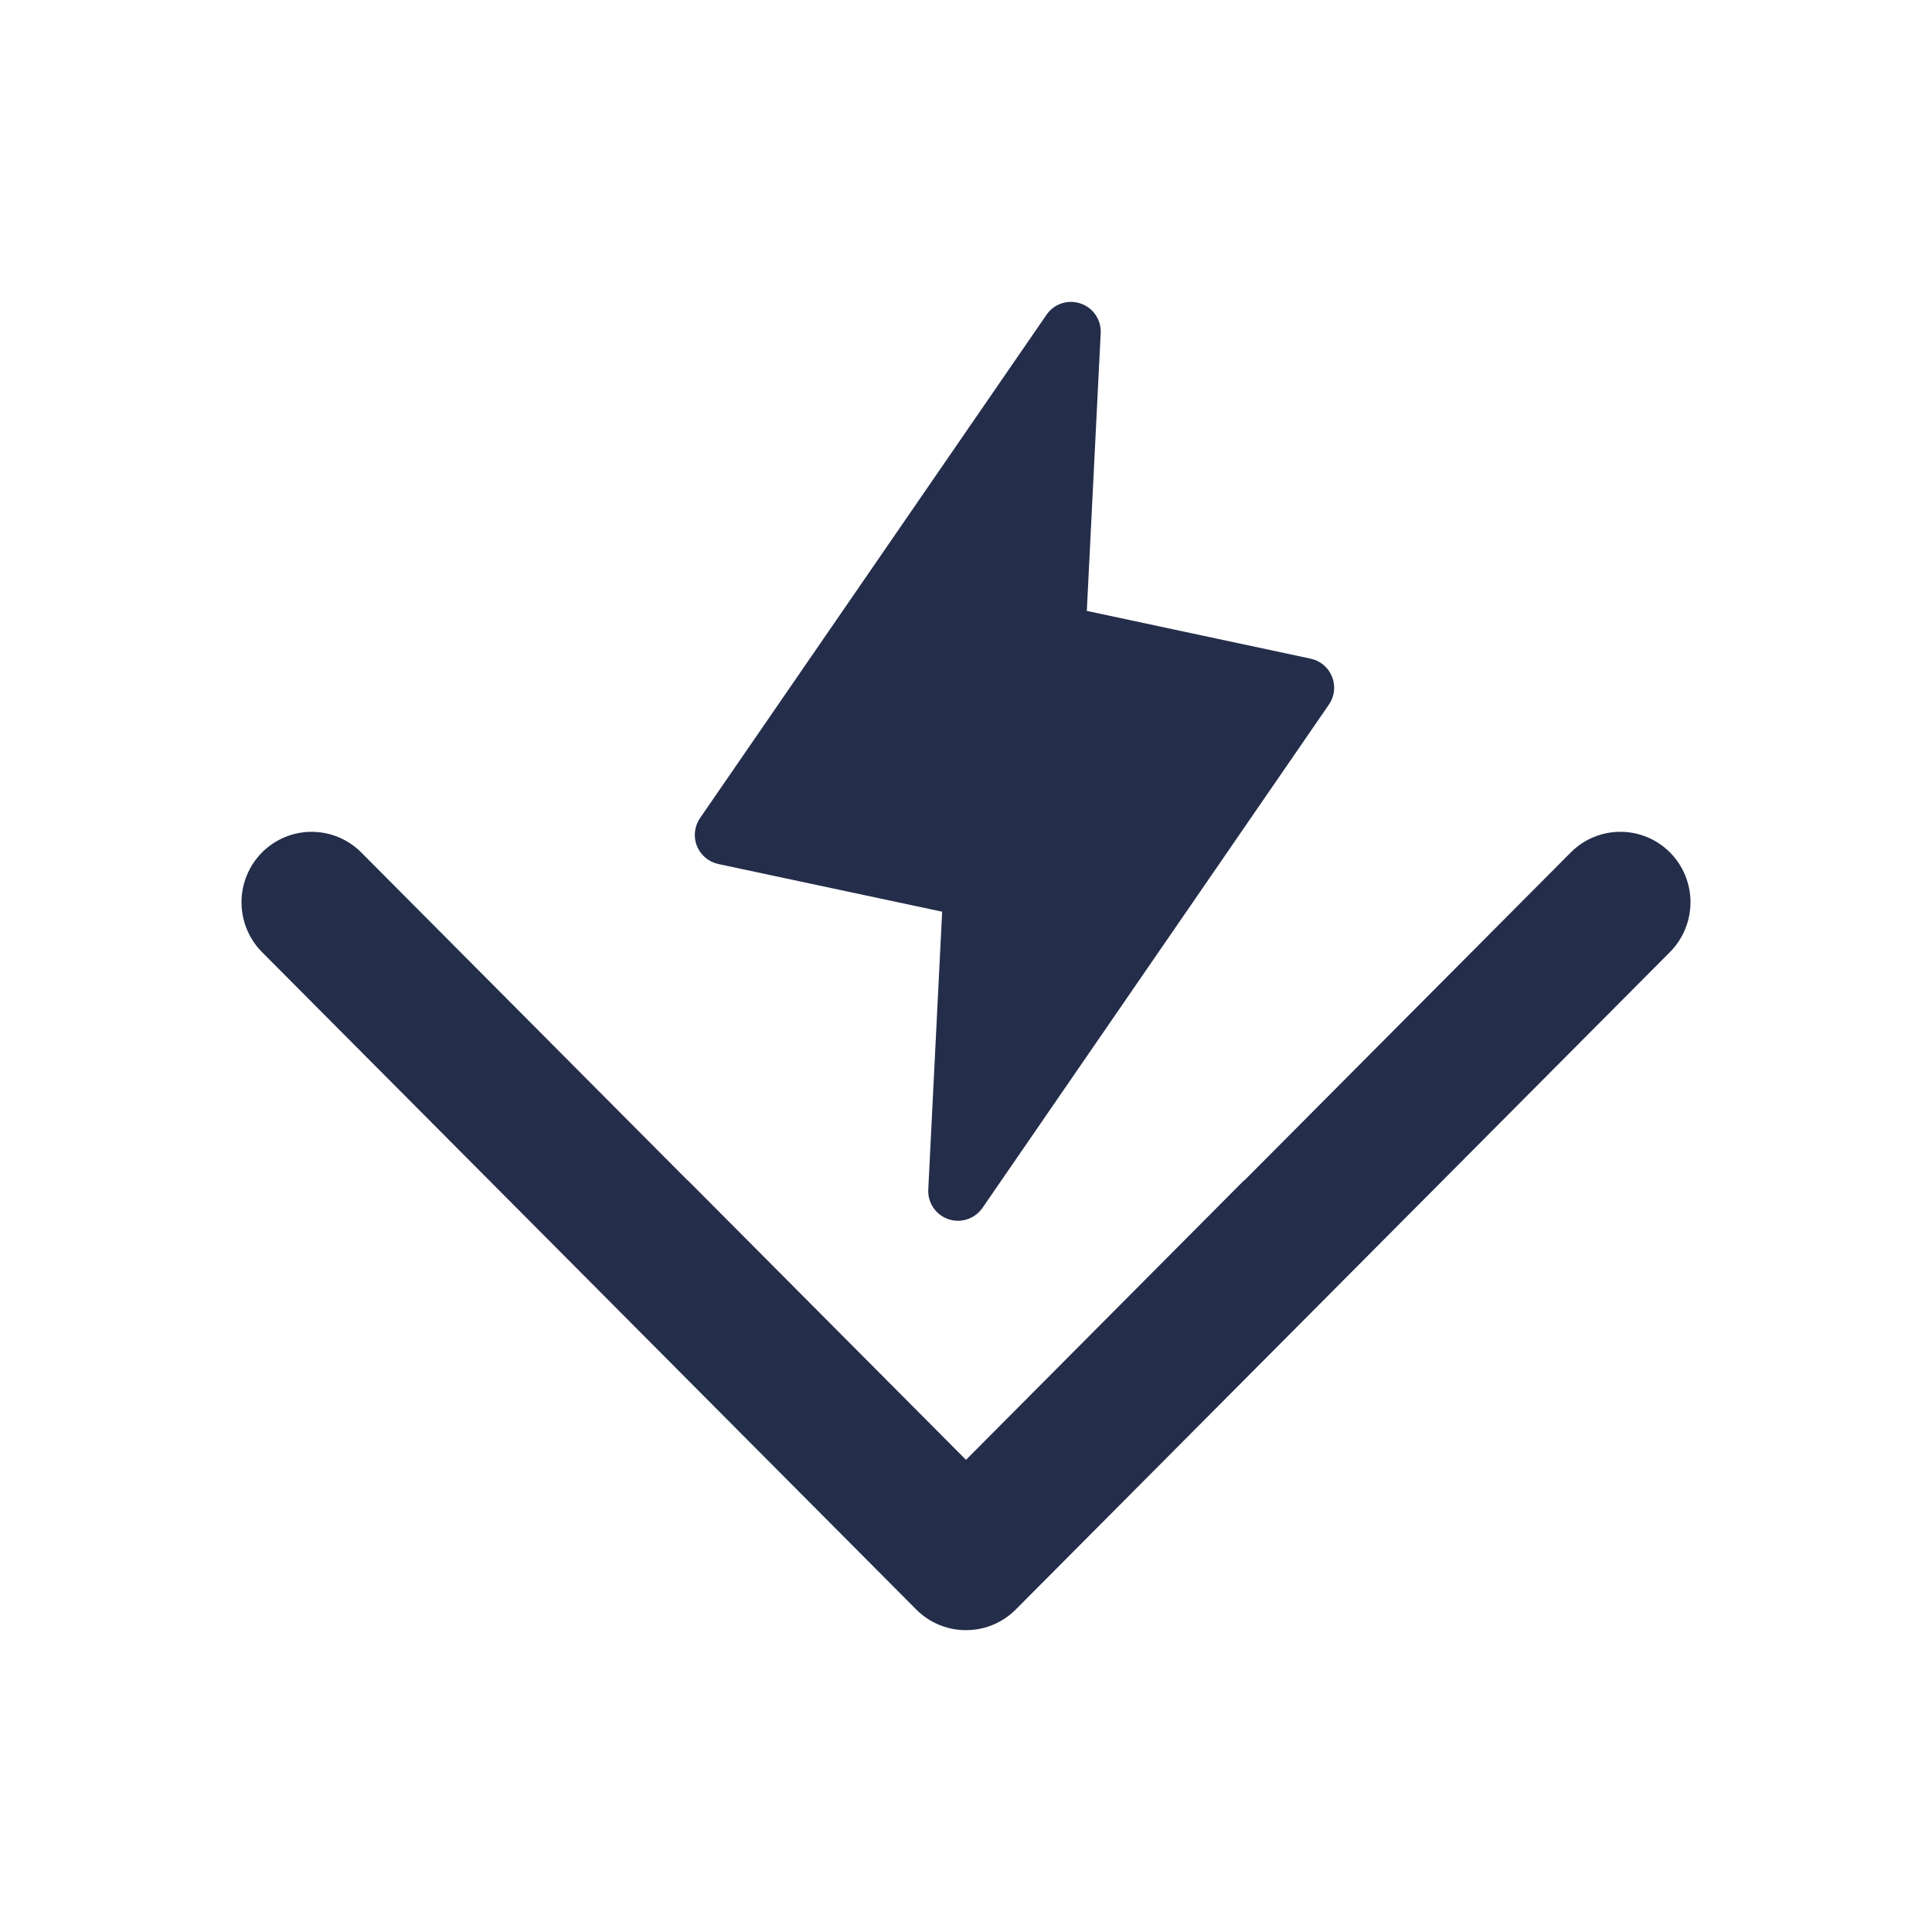<svg width="64" height="64" viewBox="0 0 64 64" fill="none" xmlns="http://www.w3.org/2000/svg">
<path d="M35.48 10C35.373 10 35.267 10.017 35.166 10.05C34.963 10.118 34.787 10.251 34.666 10.428L23.19 27.1C23.098 27.234 23.041 27.388 23.022 27.549C23.004 27.709 23.026 27.872 23.086 28.023C23.146 28.173 23.242 28.307 23.366 28.411C23.49 28.515 23.638 28.588 23.796 28.622L31.21 30.201L30.75 39.406C30.739 39.62 30.799 39.832 30.92 40.009C31.041 40.187 31.217 40.32 31.42 40.388C31.623 40.456 31.843 40.456 32.046 40.388C32.249 40.321 32.424 40.189 32.546 40.013L44.022 23.34C44.114 23.207 44.172 23.053 44.19 22.892C44.208 22.731 44.186 22.568 44.126 22.418C44.066 22.267 43.97 22.133 43.846 22.028C43.722 21.924 43.574 21.852 43.416 21.819L36.002 20.237L36.462 11.033C36.472 10.819 36.413 10.607 36.292 10.43C36.171 10.253 35.995 10.12 35.792 10.052C35.691 10.018 35.586 10.001 35.48 10ZM10.314 27.555C9.7 27.557 9.114 27.804 8.68 28.238C8.247 28.674 8.002 29.264 8 29.88C7.998 30.496 8.238 31.088 8.668 31.528L30.352 53.317C30.568 53.534 30.824 53.706 31.106 53.823C31.388 53.941 31.691 54.001 31.996 54H32.004C32.309 54.001 32.612 53.941 32.894 53.823C33.176 53.706 33.432 53.534 33.648 53.317L55.332 31.526C55.762 31.086 56.002 30.494 56 29.878C55.997 29.262 55.753 28.673 55.32 28.238C54.886 27.802 54.299 27.557 53.686 27.555C53.072 27.552 52.483 27.793 52.046 28.226L41.246 39.078L41.194 39.118L32 48.359L22.804 39.12C22.79 39.104 22.772 39.094 22.756 39.08L11.954 28.226C11.517 27.793 10.927 27.552 10.314 27.555Z" fill="#242D4A"/>
</svg>
